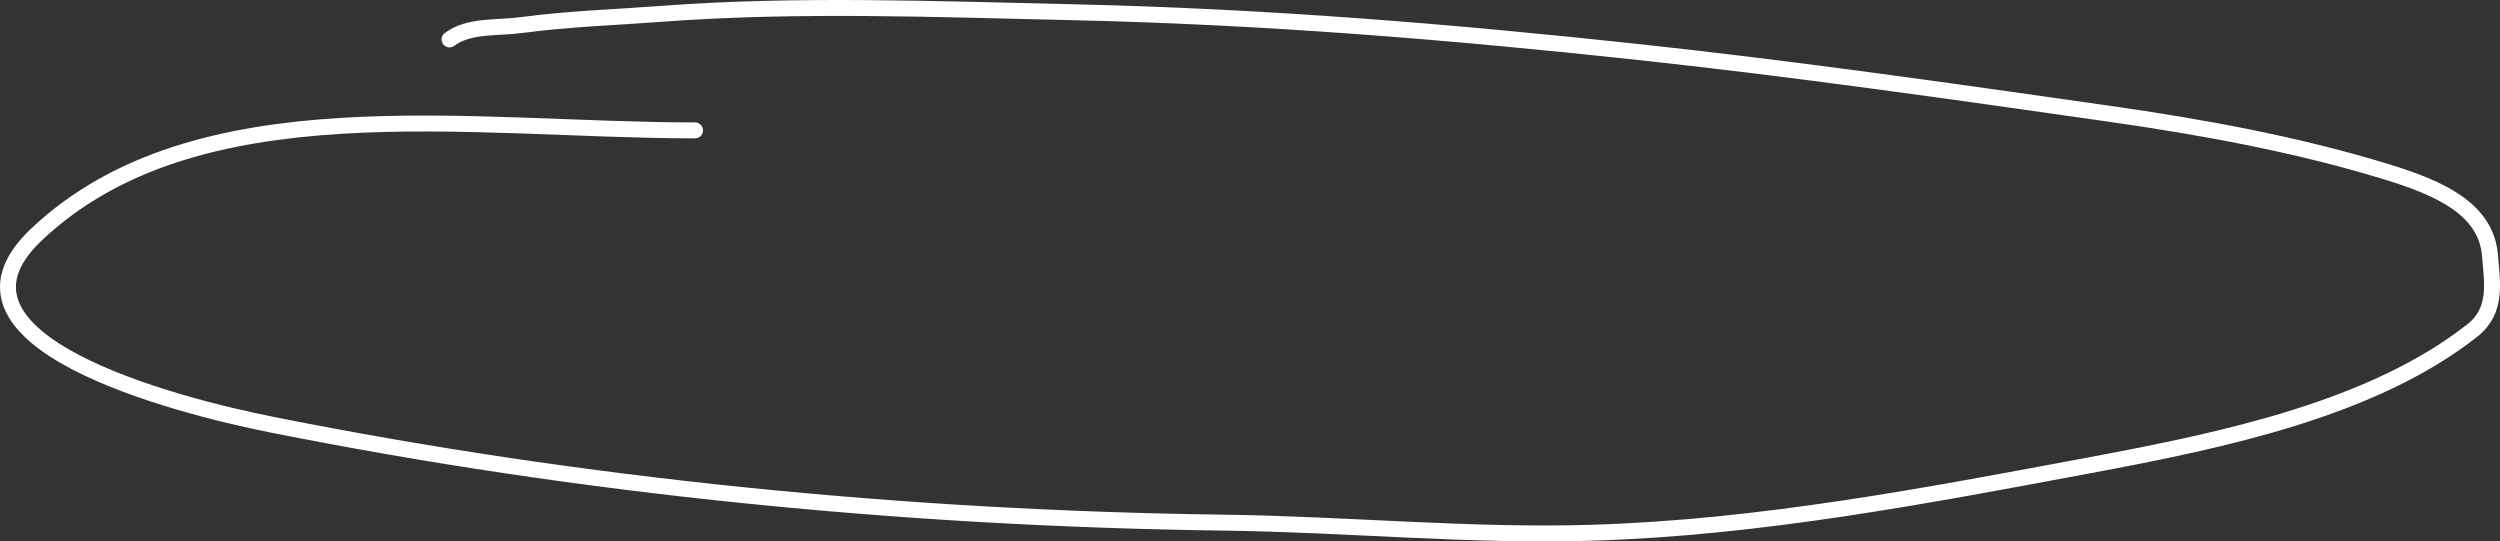 <?xml version="1.0" encoding="UTF-8"?> <svg xmlns="http://www.w3.org/2000/svg" width="314" height="68" viewBox="0 0 314 68" fill="none"><rect x="0" y="0" width="314" height="68" fill="#333333" stroke="none"/> <path d="M87.299 16.377C58.968 16.377 24.566 10.484 4.527 29.507C-9.477 42.801 21.918 50.902 34.188 53.347C73.112 61.104 113.551 65.124 153.794 65.644C169.163 65.843 184.571 67.376 199.945 66.913C221.09 66.277 242.096 62.245 262.532 58.425C279.561 55.241 298.021 51.318 310.503 41.526C313.735 38.99 312.997 35.44 312.751 32.164C312.312 26.307 306.573 23.663 299.741 21.573C288.504 18.136 276.744 15.973 264.834 14.274C245.235 11.479 225.586 8.672 205.834 6.539C182.24 3.99 158.795 2.078 134.948 1.541C117.896 1.157 100.083 0.453 83.069 1.739C77.177 2.185 71.51 2.351 65.669 3.127C62.236 3.584 58.931 3.122 56.46 4.952" stroke="white" stroke-width="2" stroke-linecap="round"></path> </svg> 